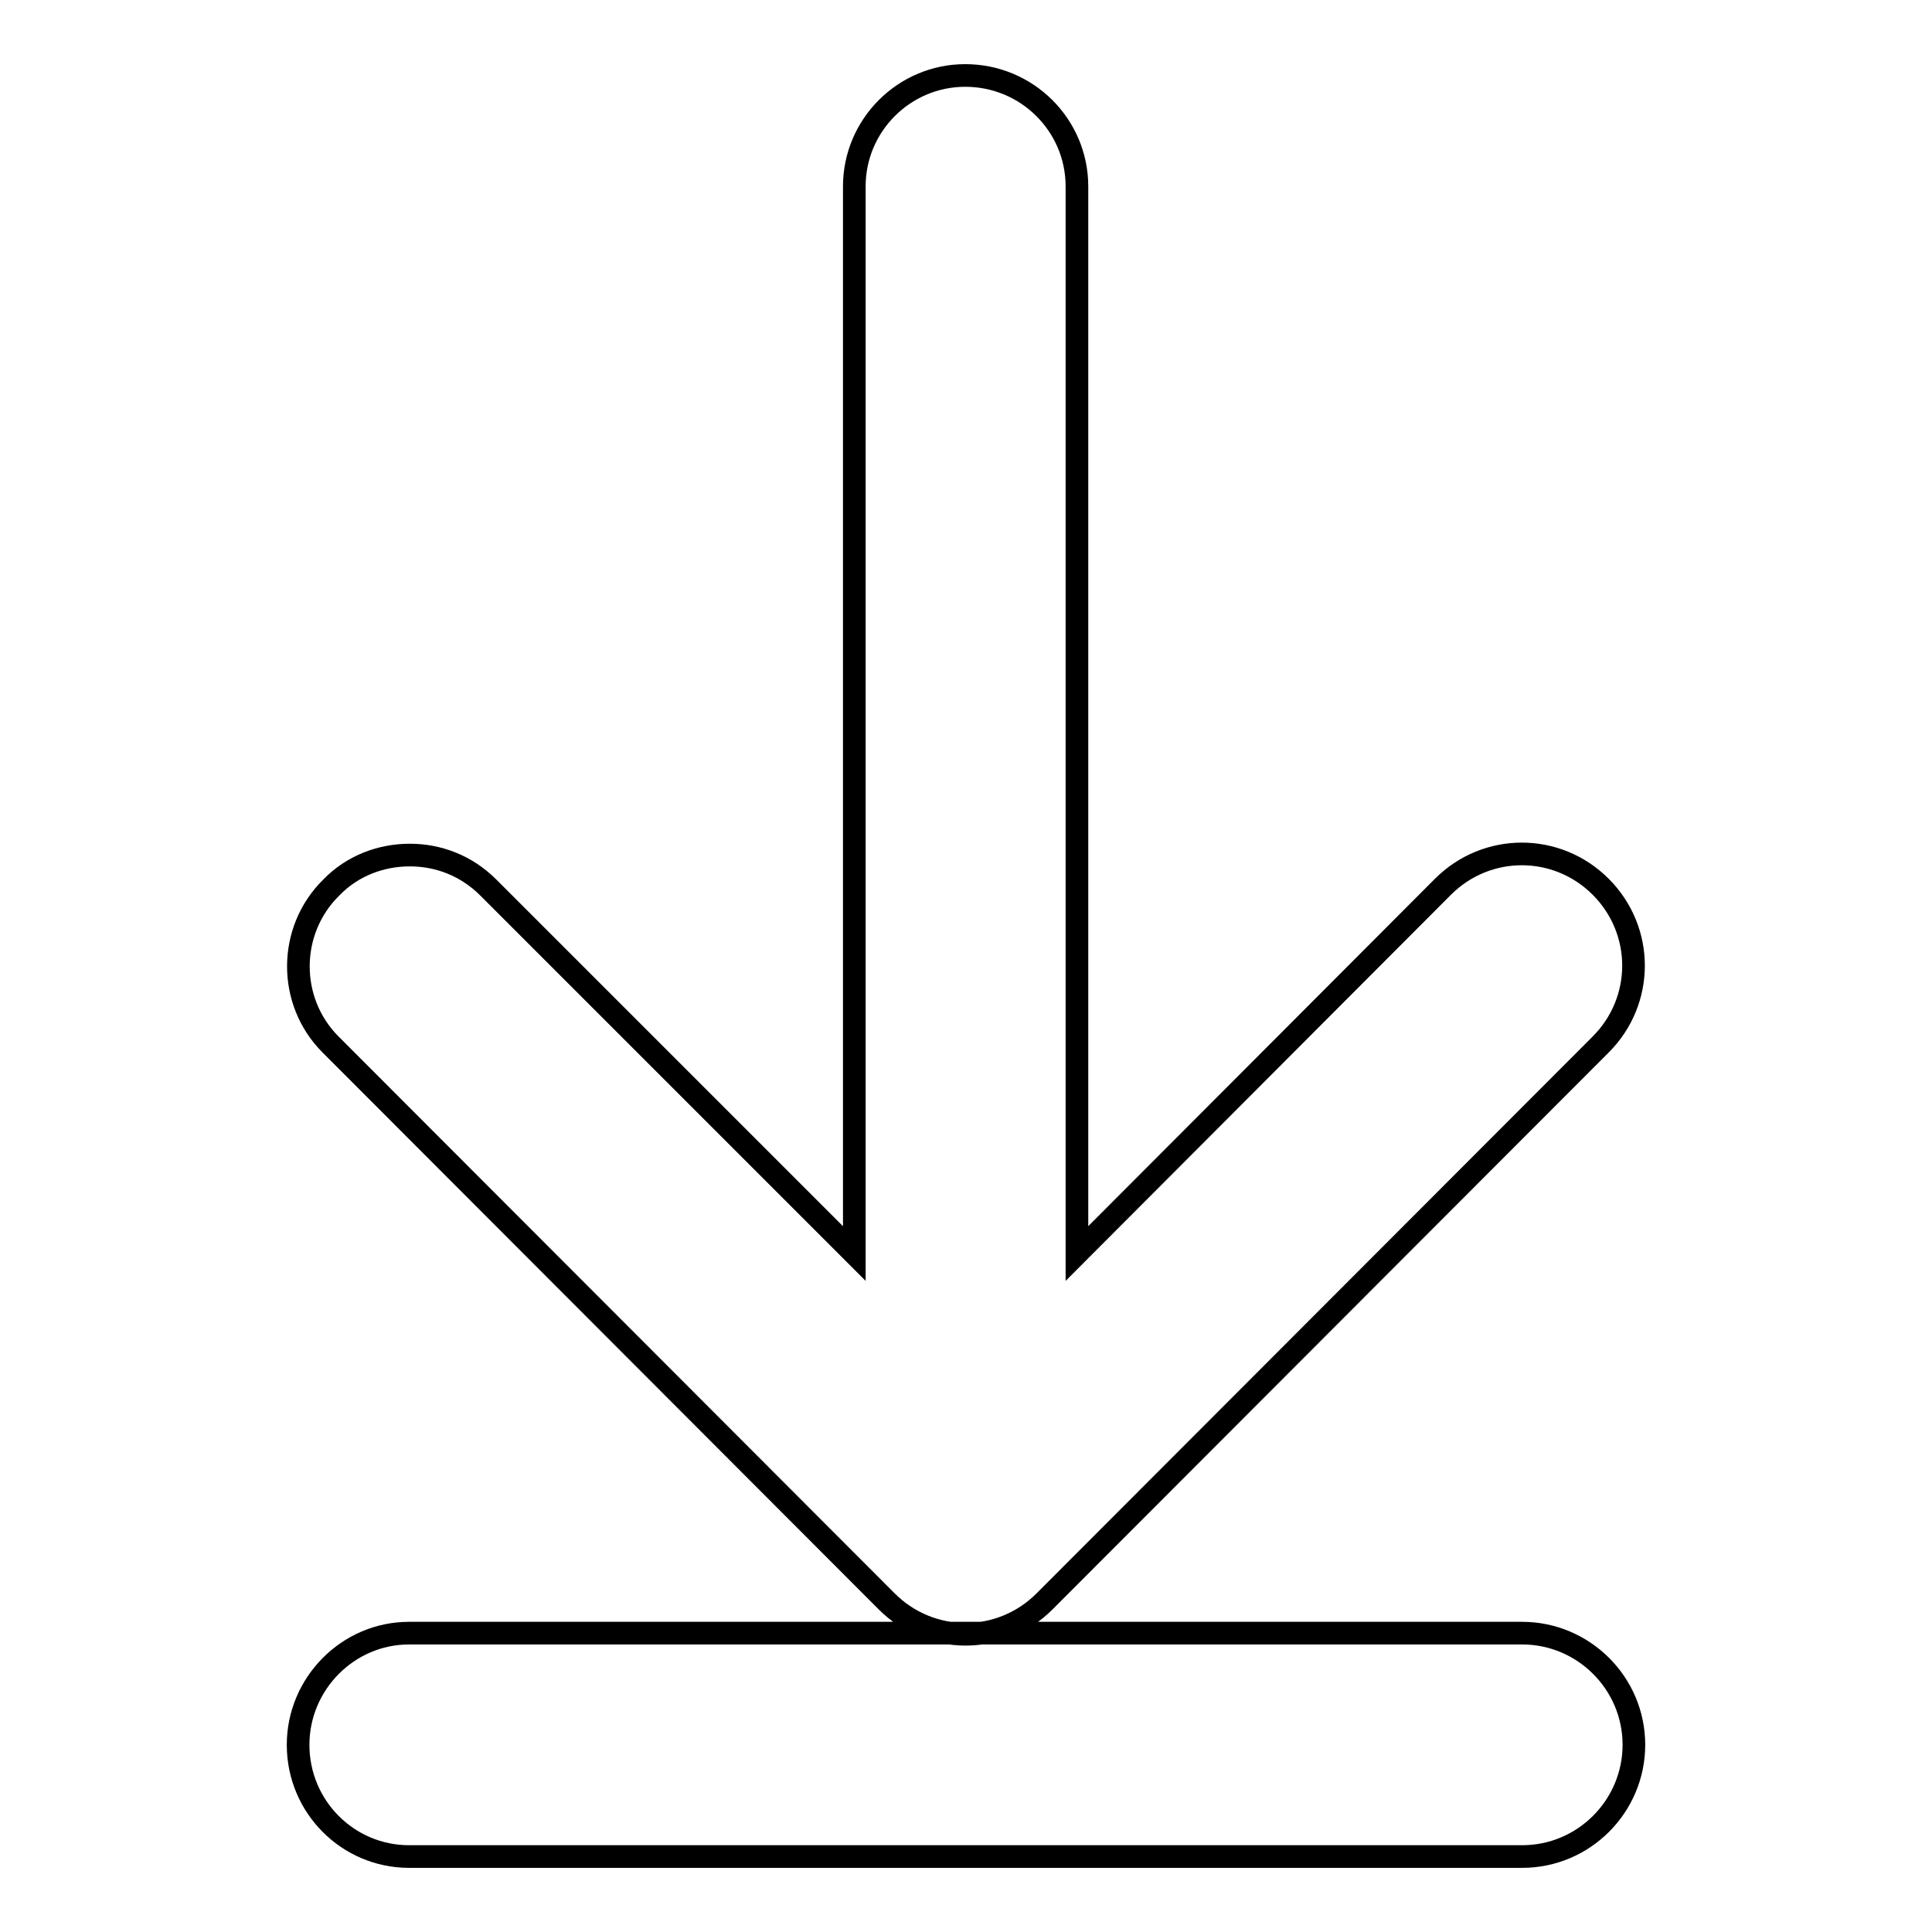 <?xml version="1.0" encoding="utf-8"?>
<!-- Svg Vector Icons : http://www.onlinewebfonts.com/icon -->
<!DOCTYPE svg PUBLIC "-//W3C//DTD SVG 1.1//EN" "http://www.w3.org/Graphics/SVG/1.1/DTD/svg11.dtd">
<svg version="1.1" xmlns="http://www.w3.org/2000/svg" xmlns:xlink="http://www.w3.org/1999/xlink" x="0px" y="0px" viewBox="0 0 256 256" enable-background="new 0 0 256 256" xml:space="preserve">
<g><g><path stroke-width="3" fill-opacity="0" stroke="#000000"  d="M114.2,142.7"/><path stroke-width="3" fill-opacity="0" stroke="#000000"  d="M43.8,138.4l73.7,73.8c5.8,5.8,15.1,5.8,20.9,0l73.7-73.8c5.8-5.8,5.8-15.1,0-20.9c-5.8-5.8-15.1-5.8-20.9,0l-48.5,48.6V24.7c0-8.1-6.6-14.7-14.8-14.7c-8.1,0-14.7,6.6-14.7,14.7v141.4l-48.5-48.5c-2.9-2.9-6.6-4.3-10.4-4.3s-7.6,1.4-10.4,4.3C38.1,123.3,38.1,132.7,43.8,138.4L43.8,138.4L43.8,138.4L43.8,138.4z M39.5,231.2c0-8.1,6.6-14.8,14.7-14.8h147.5c8.1,0,14.8,6.6,14.8,14.8l0,0c0,8.1-6.6,14.8-14.8,14.8H54.2C46.1,246,39.5,239.4,39.5,231.2L39.5,231.2L39.5,231.2L39.5,231.2z"/></g></g>
</svg>